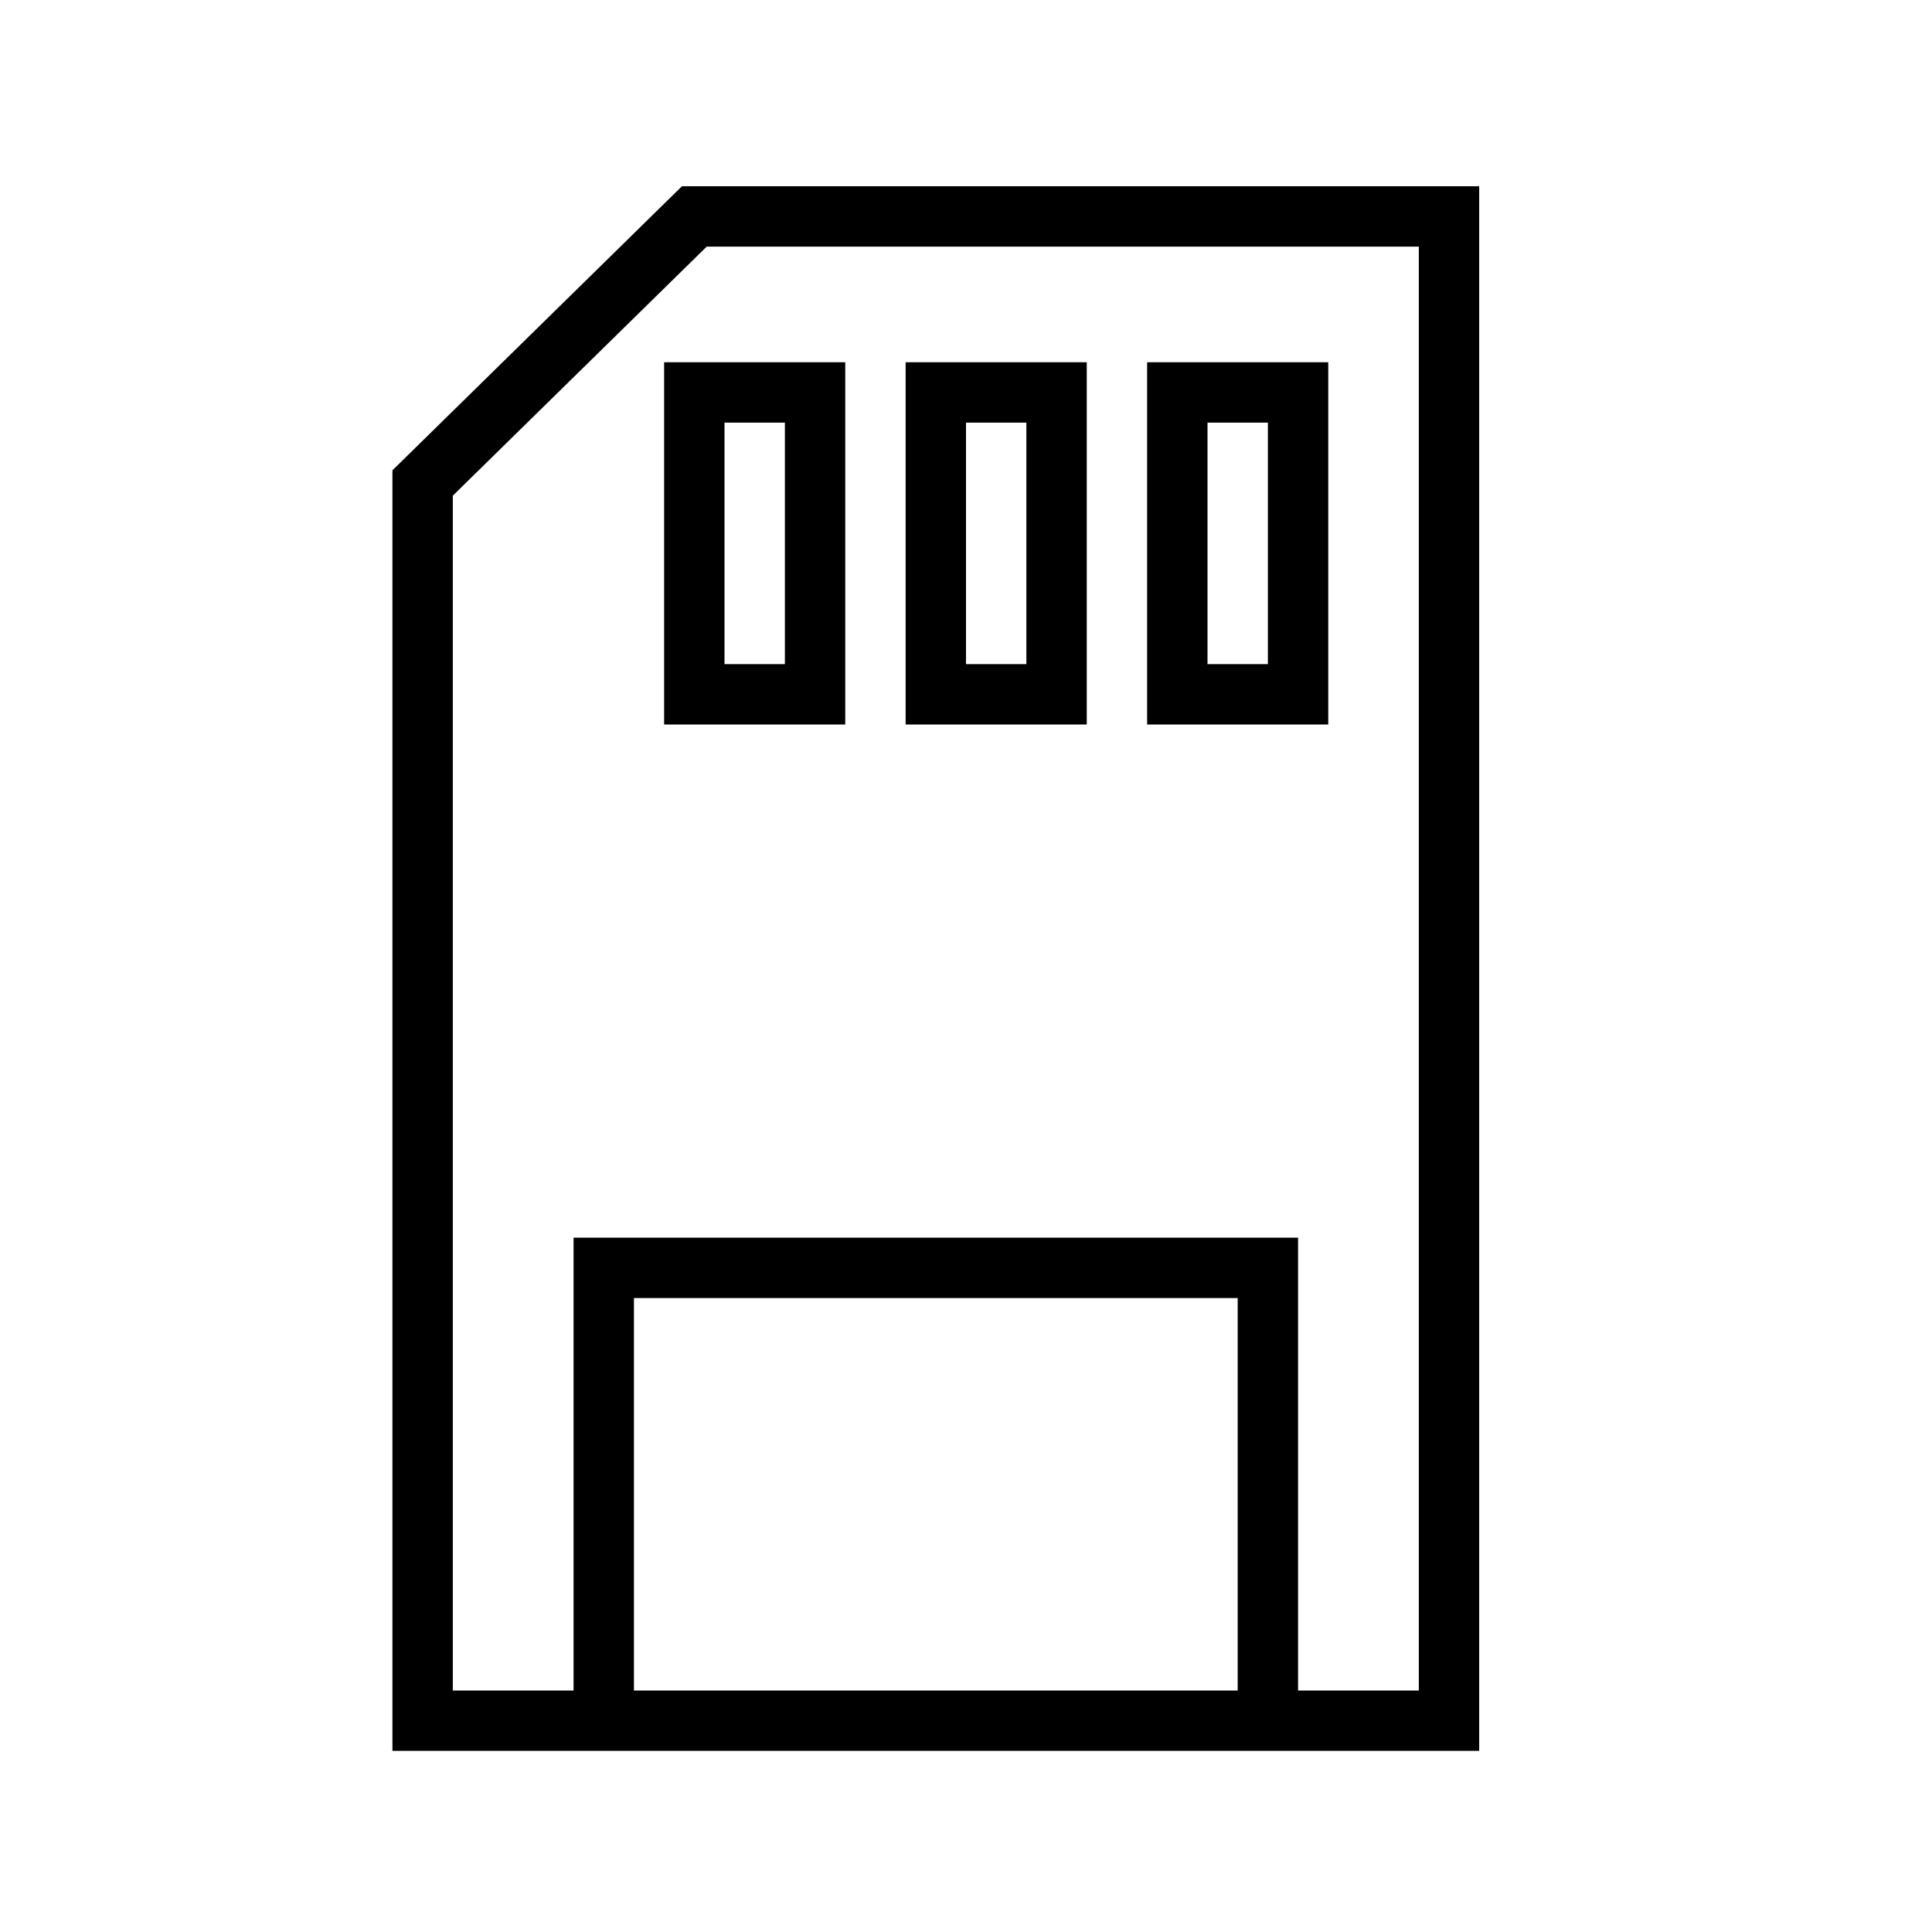 <svg id="图层_1" data-name="图层 1" xmlns="http://www.w3.org/2000/svg" viewBox="0 0 64 64"><path d="M22.59,6.17,13,15.58V58H49V6.17ZM21,56V43H41V56Zm26,0H43V41H19V56H15V16.42l8.41-8.25H47Z"/><path d="M22,24h6V12H22Zm2-10h2v8H24Z"/><path d="M36,12H30V24h6ZM34,22H32V14h2Z"/><path d="M44,12H38V24h6ZM42,22H40V14h2Z"/></svg>